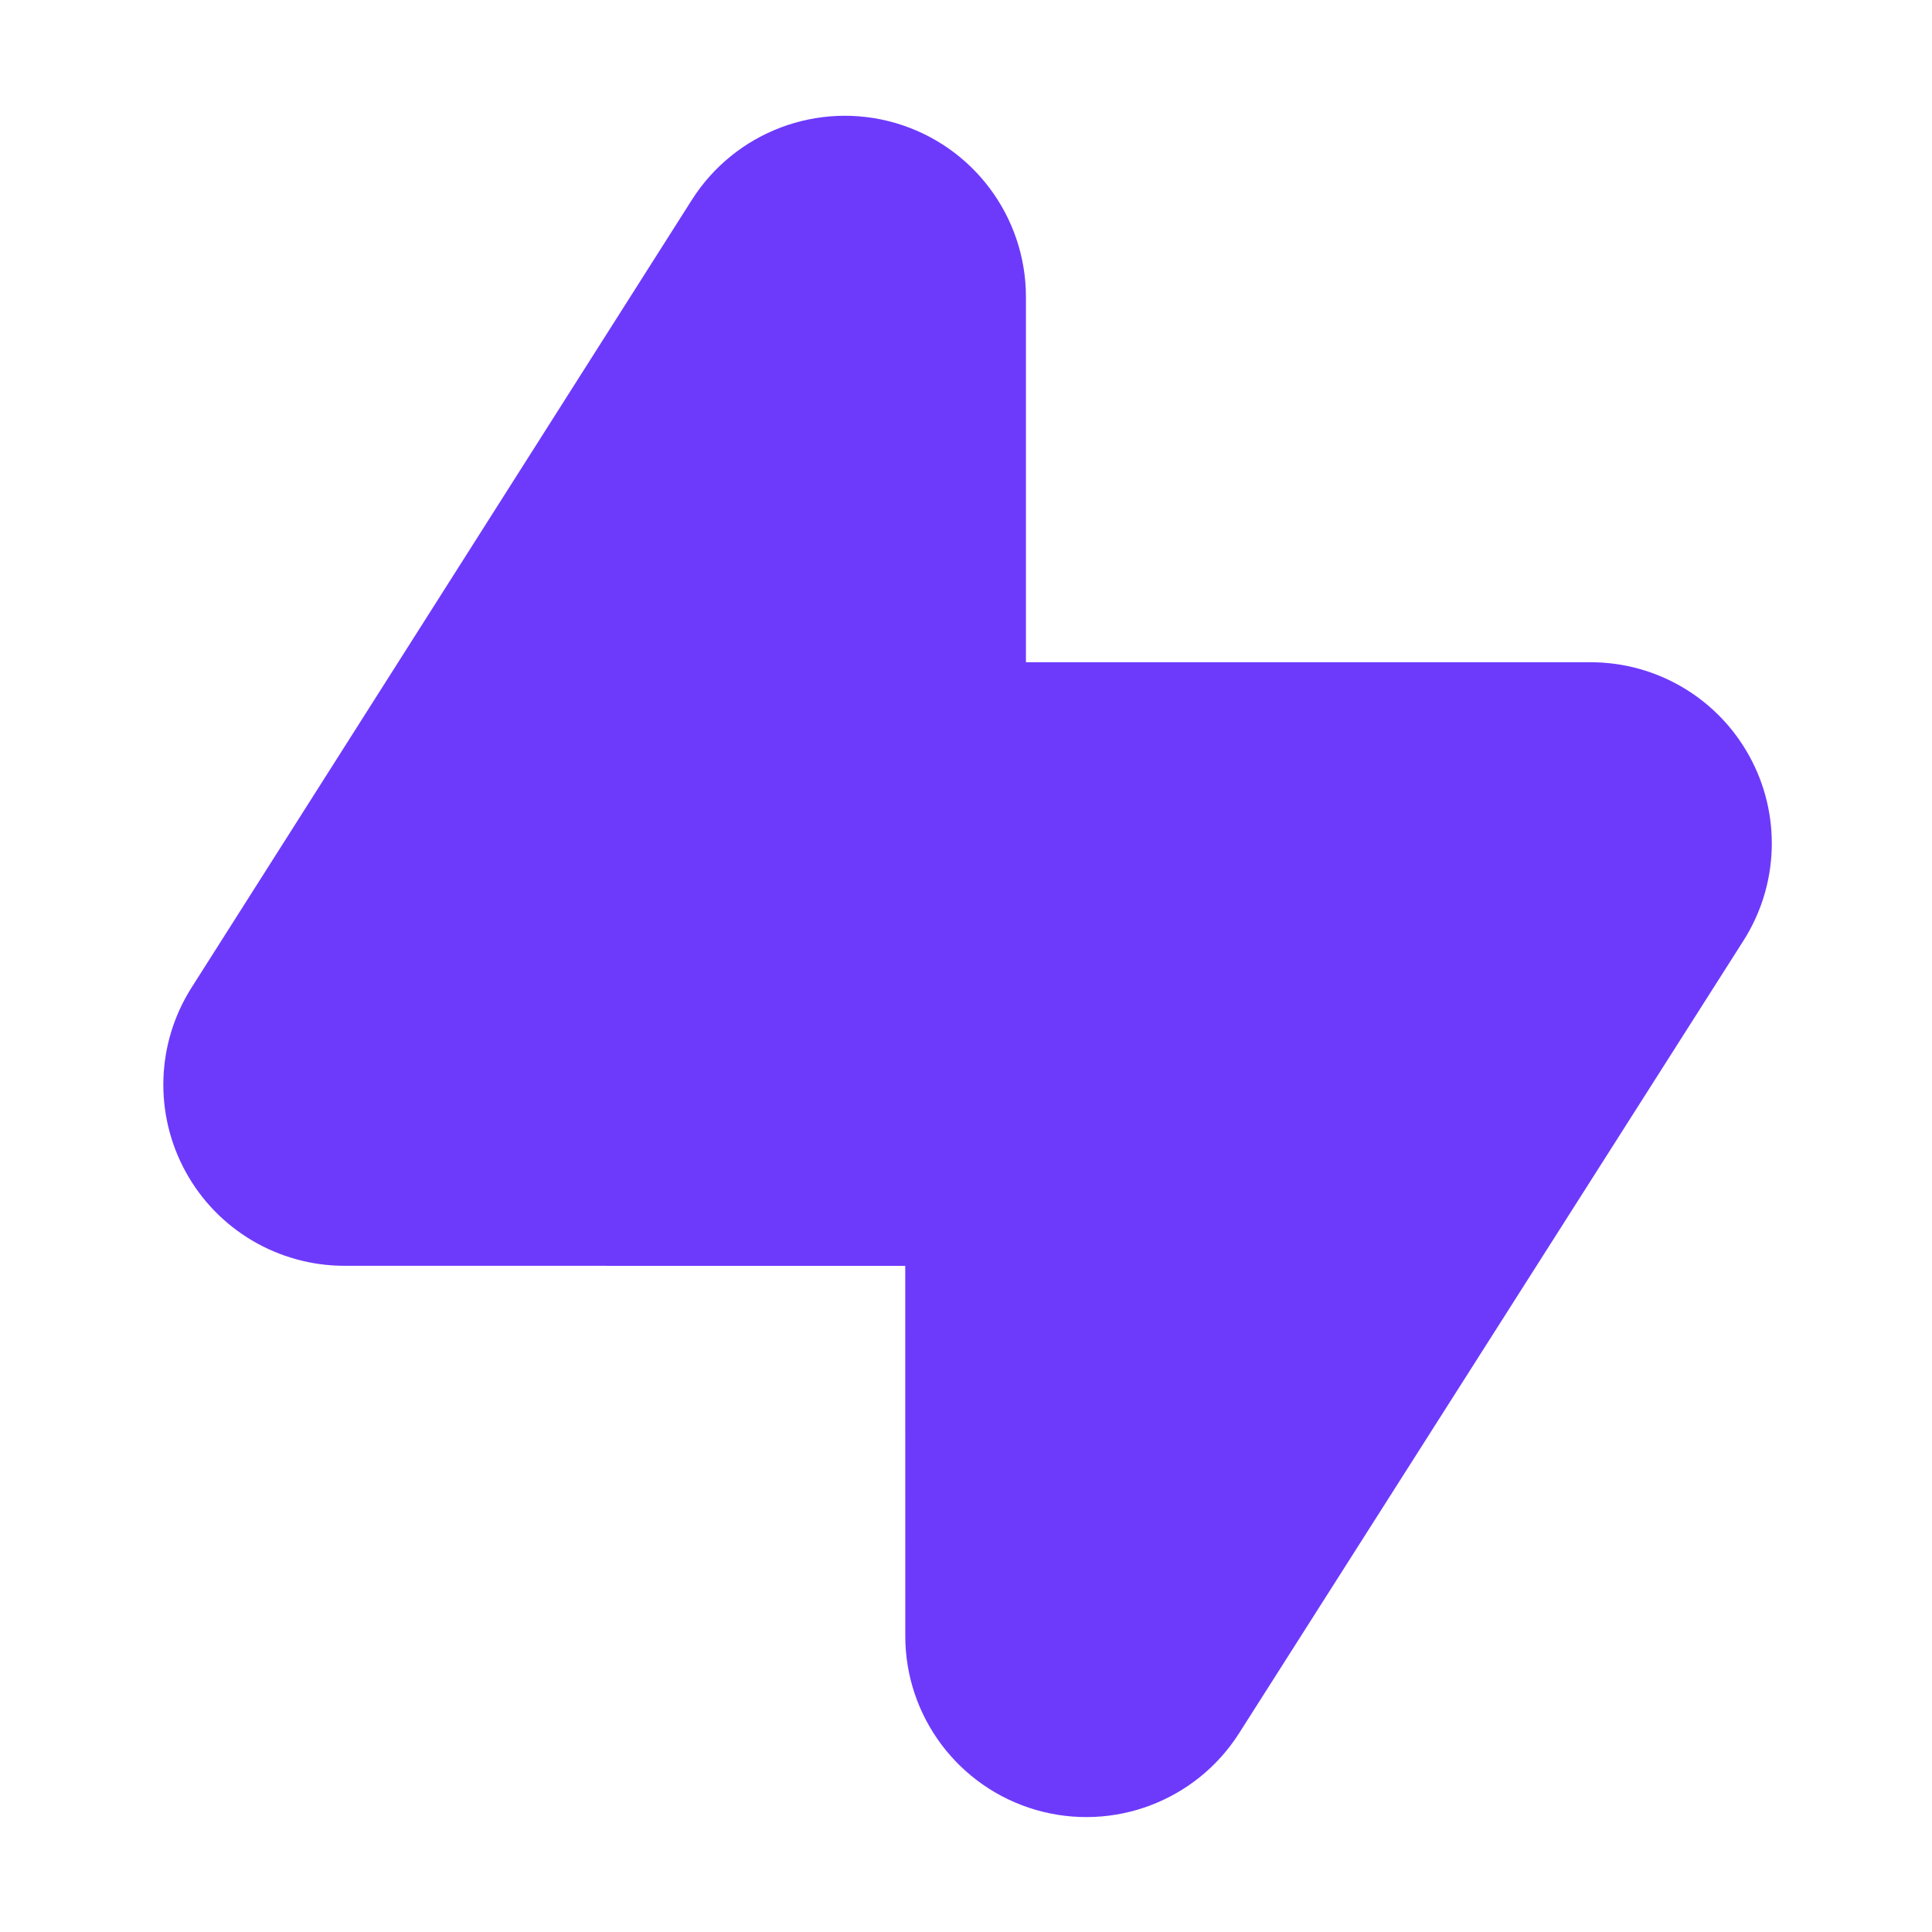 <?xml version="1.0" encoding="UTF-8"?> <svg xmlns="http://www.w3.org/2000/svg" width="40" height="40" viewBox="0 0 40 40" fill="none"><g clip-path="url(#clip0_89_377)"><path fill-rule="evenodd" clip-rule="evenodd" d="M7.131 26.207C5.763 26.206 4.503 25.462 3.845 24.263C3.186 23.063 3.233 21.601 3.966 20.447L14.325 4.137C15.22 2.729 16.936 2.081 18.537 2.546C20.139 3.013 21.24 4.479 21.241 6.147L21.241 13.711L32.934 13.711C34.302 13.711 35.562 14.457 36.22 15.657C36.879 16.855 36.832 18.318 36.098 19.473L25.655 35.883C24.761 37.29 23.044 37.937 21.443 37.471C19.843 37.004 18.742 35.538 18.743 33.871L18.742 26.208L7.131 26.207Z" fill="#6D3AFC"></path></g><defs><clipPath id="clip0_89_377"><rect width="40" height="40" fill="white"></rect></clipPath></defs></svg> 